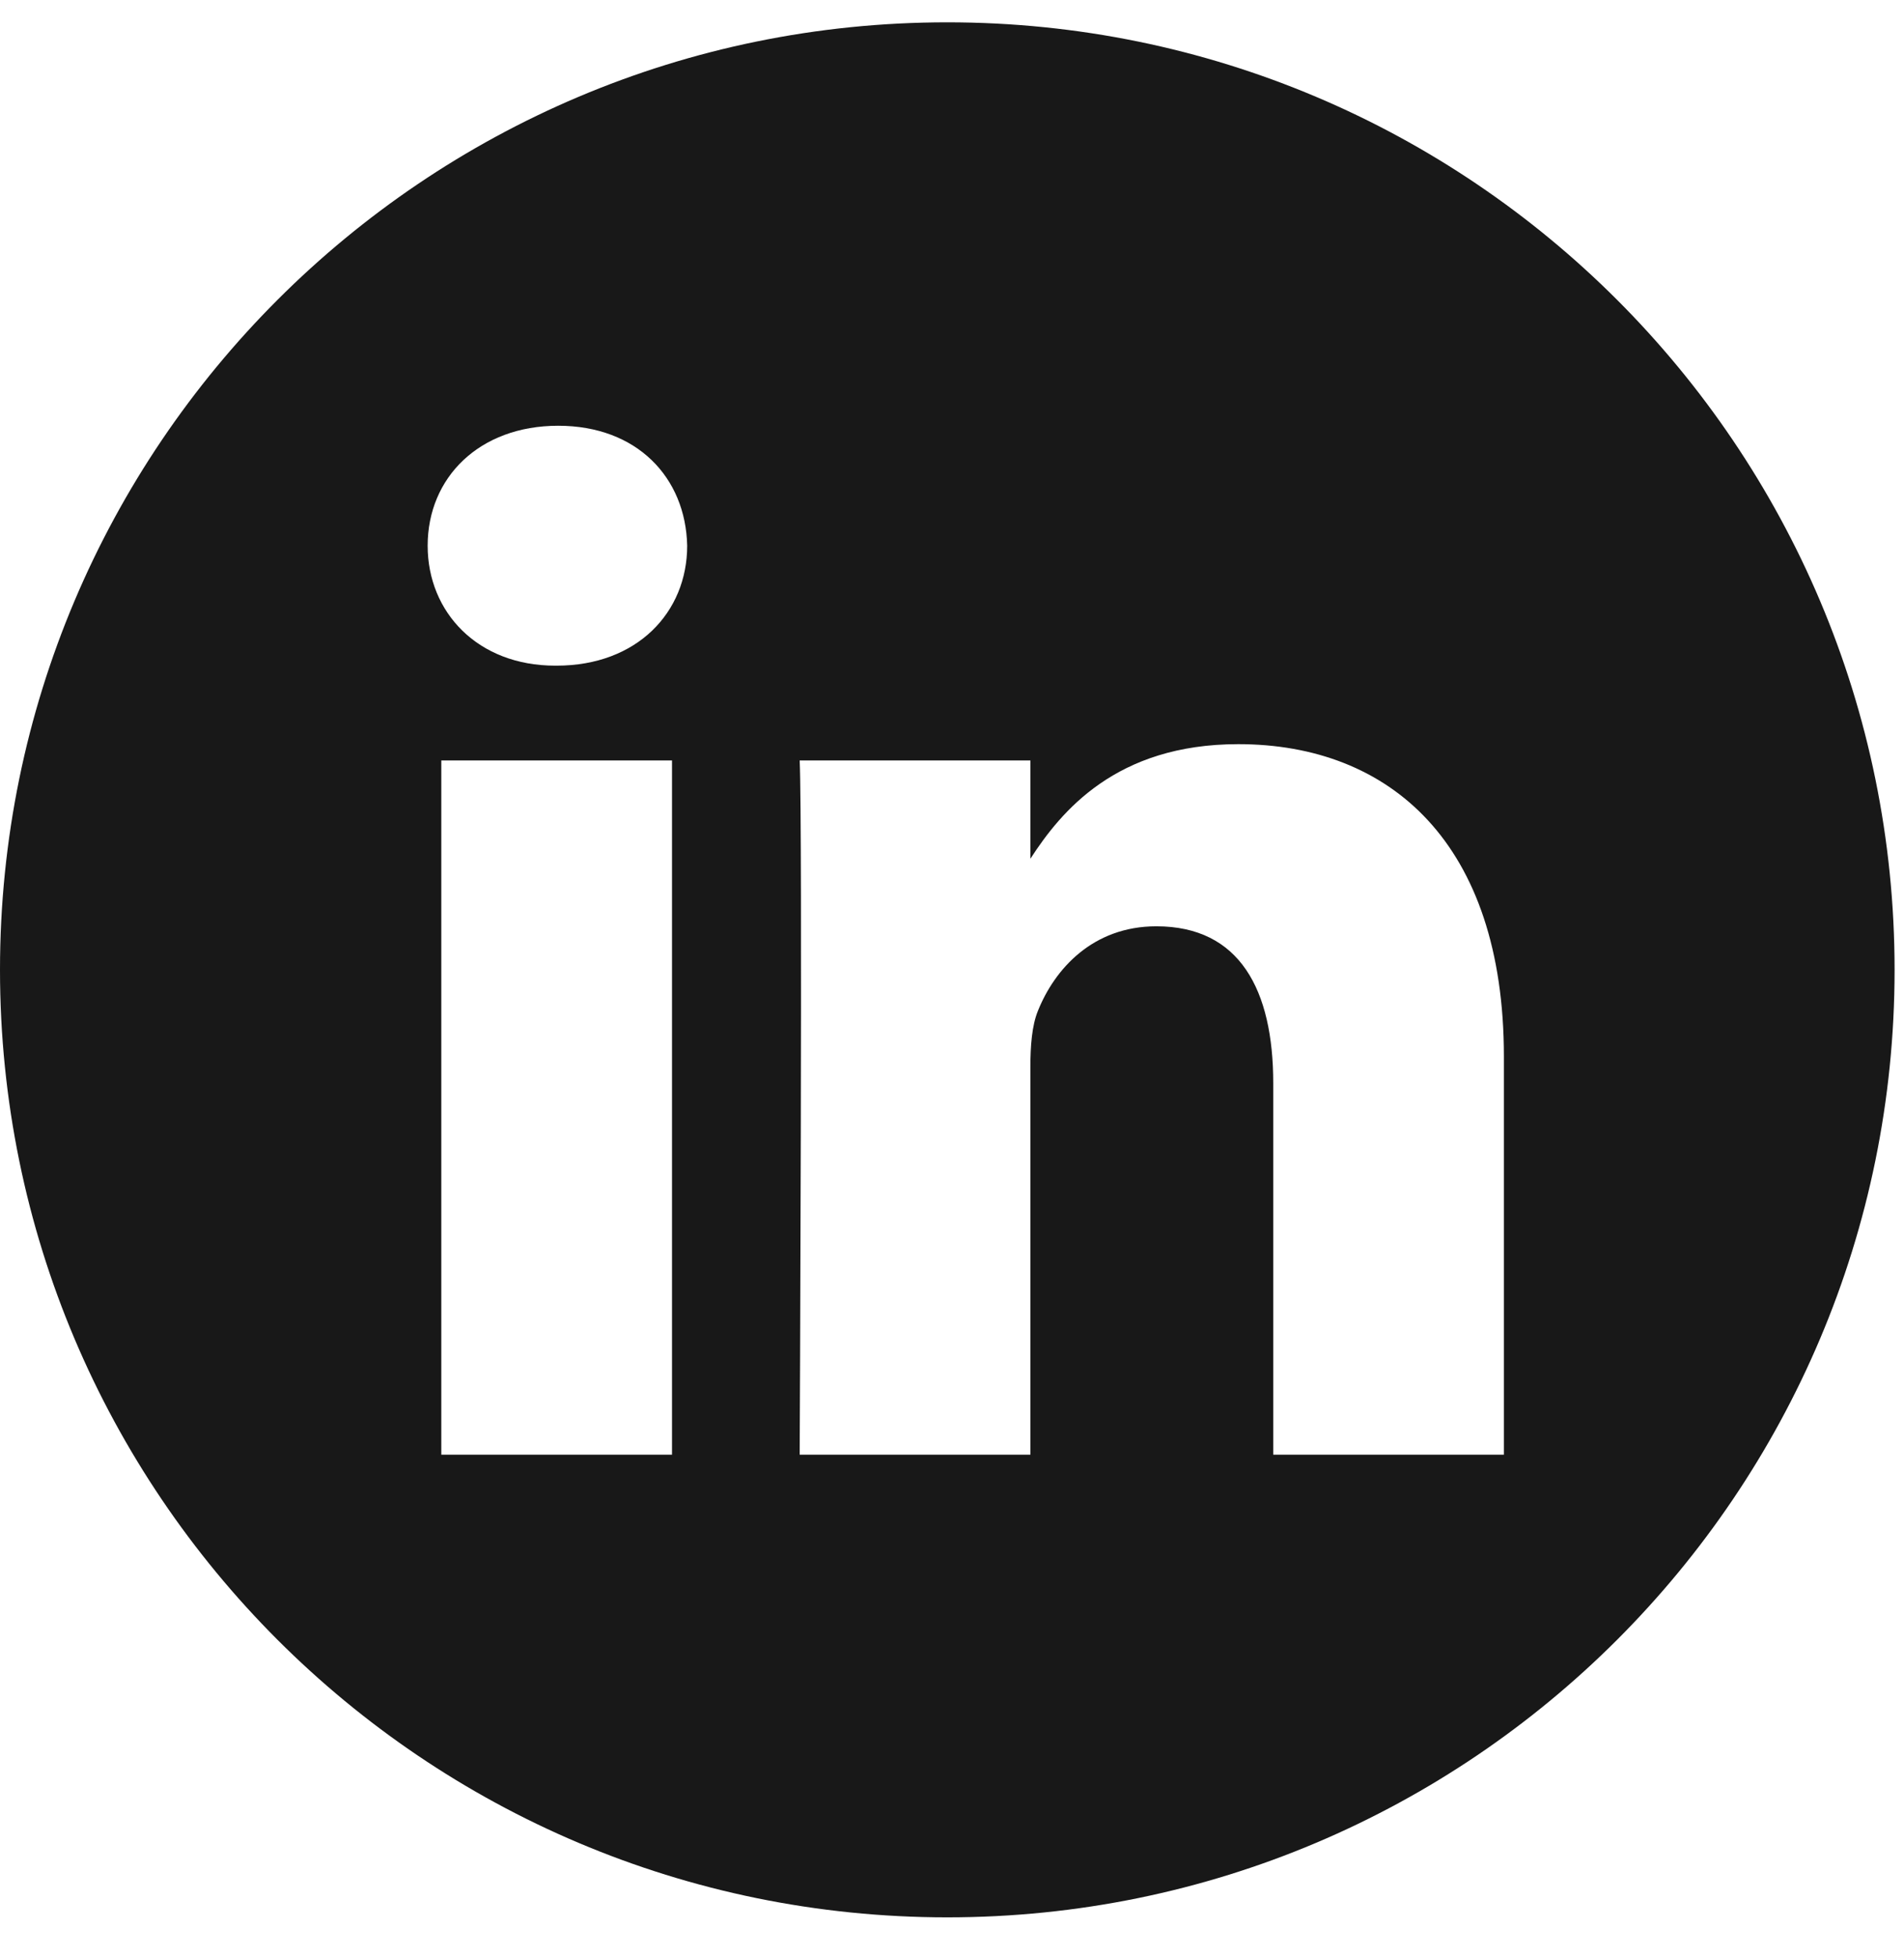 <?xml version="1.0" encoding="UTF-8"?> <svg xmlns="http://www.w3.org/2000/svg" width="36" height="37" viewBox="0 0 36 37" fill="none"><g clip-path="url(#clip0_2096_2165)"><path d="M17.911 0.422C8.021 0.422 0 8.442 0 18.333C0 28.223 8.021 36.244 17.911 36.244C27.802 36.244 35.822 28.223 35.822 18.333C35.822 8.442 27.802 0.422 17.911 0.422ZM12.706 27.498H8.344V14.375H12.706V27.498ZM10.525 12.583H10.497C9.033 12.583 8.086 11.575 8.086 10.316C8.086 9.028 9.062 8.048 10.554 8.048C12.046 8.048 12.965 9.028 12.993 10.316C12.993 11.575 12.046 12.583 10.525 12.583ZM28.435 27.498H24.074V20.477C24.074 18.713 23.442 17.51 21.864 17.51C20.659 17.51 19.941 18.321 19.626 19.105C19.51 19.385 19.482 19.777 19.482 20.169V27.498H15.12C15.12 27.498 15.177 15.606 15.12 14.375H19.482V16.233C20.062 15.339 21.099 14.067 23.413 14.067C26.283 14.067 28.435 15.942 28.435 19.973V27.498Z" fill="#181818"></path></g><defs><clipPath id="clip0_2096_2165"><rect width="35.822" height="35.822" fill="white" transform="translate(0 0.422)"></rect></clipPath></defs></svg> 